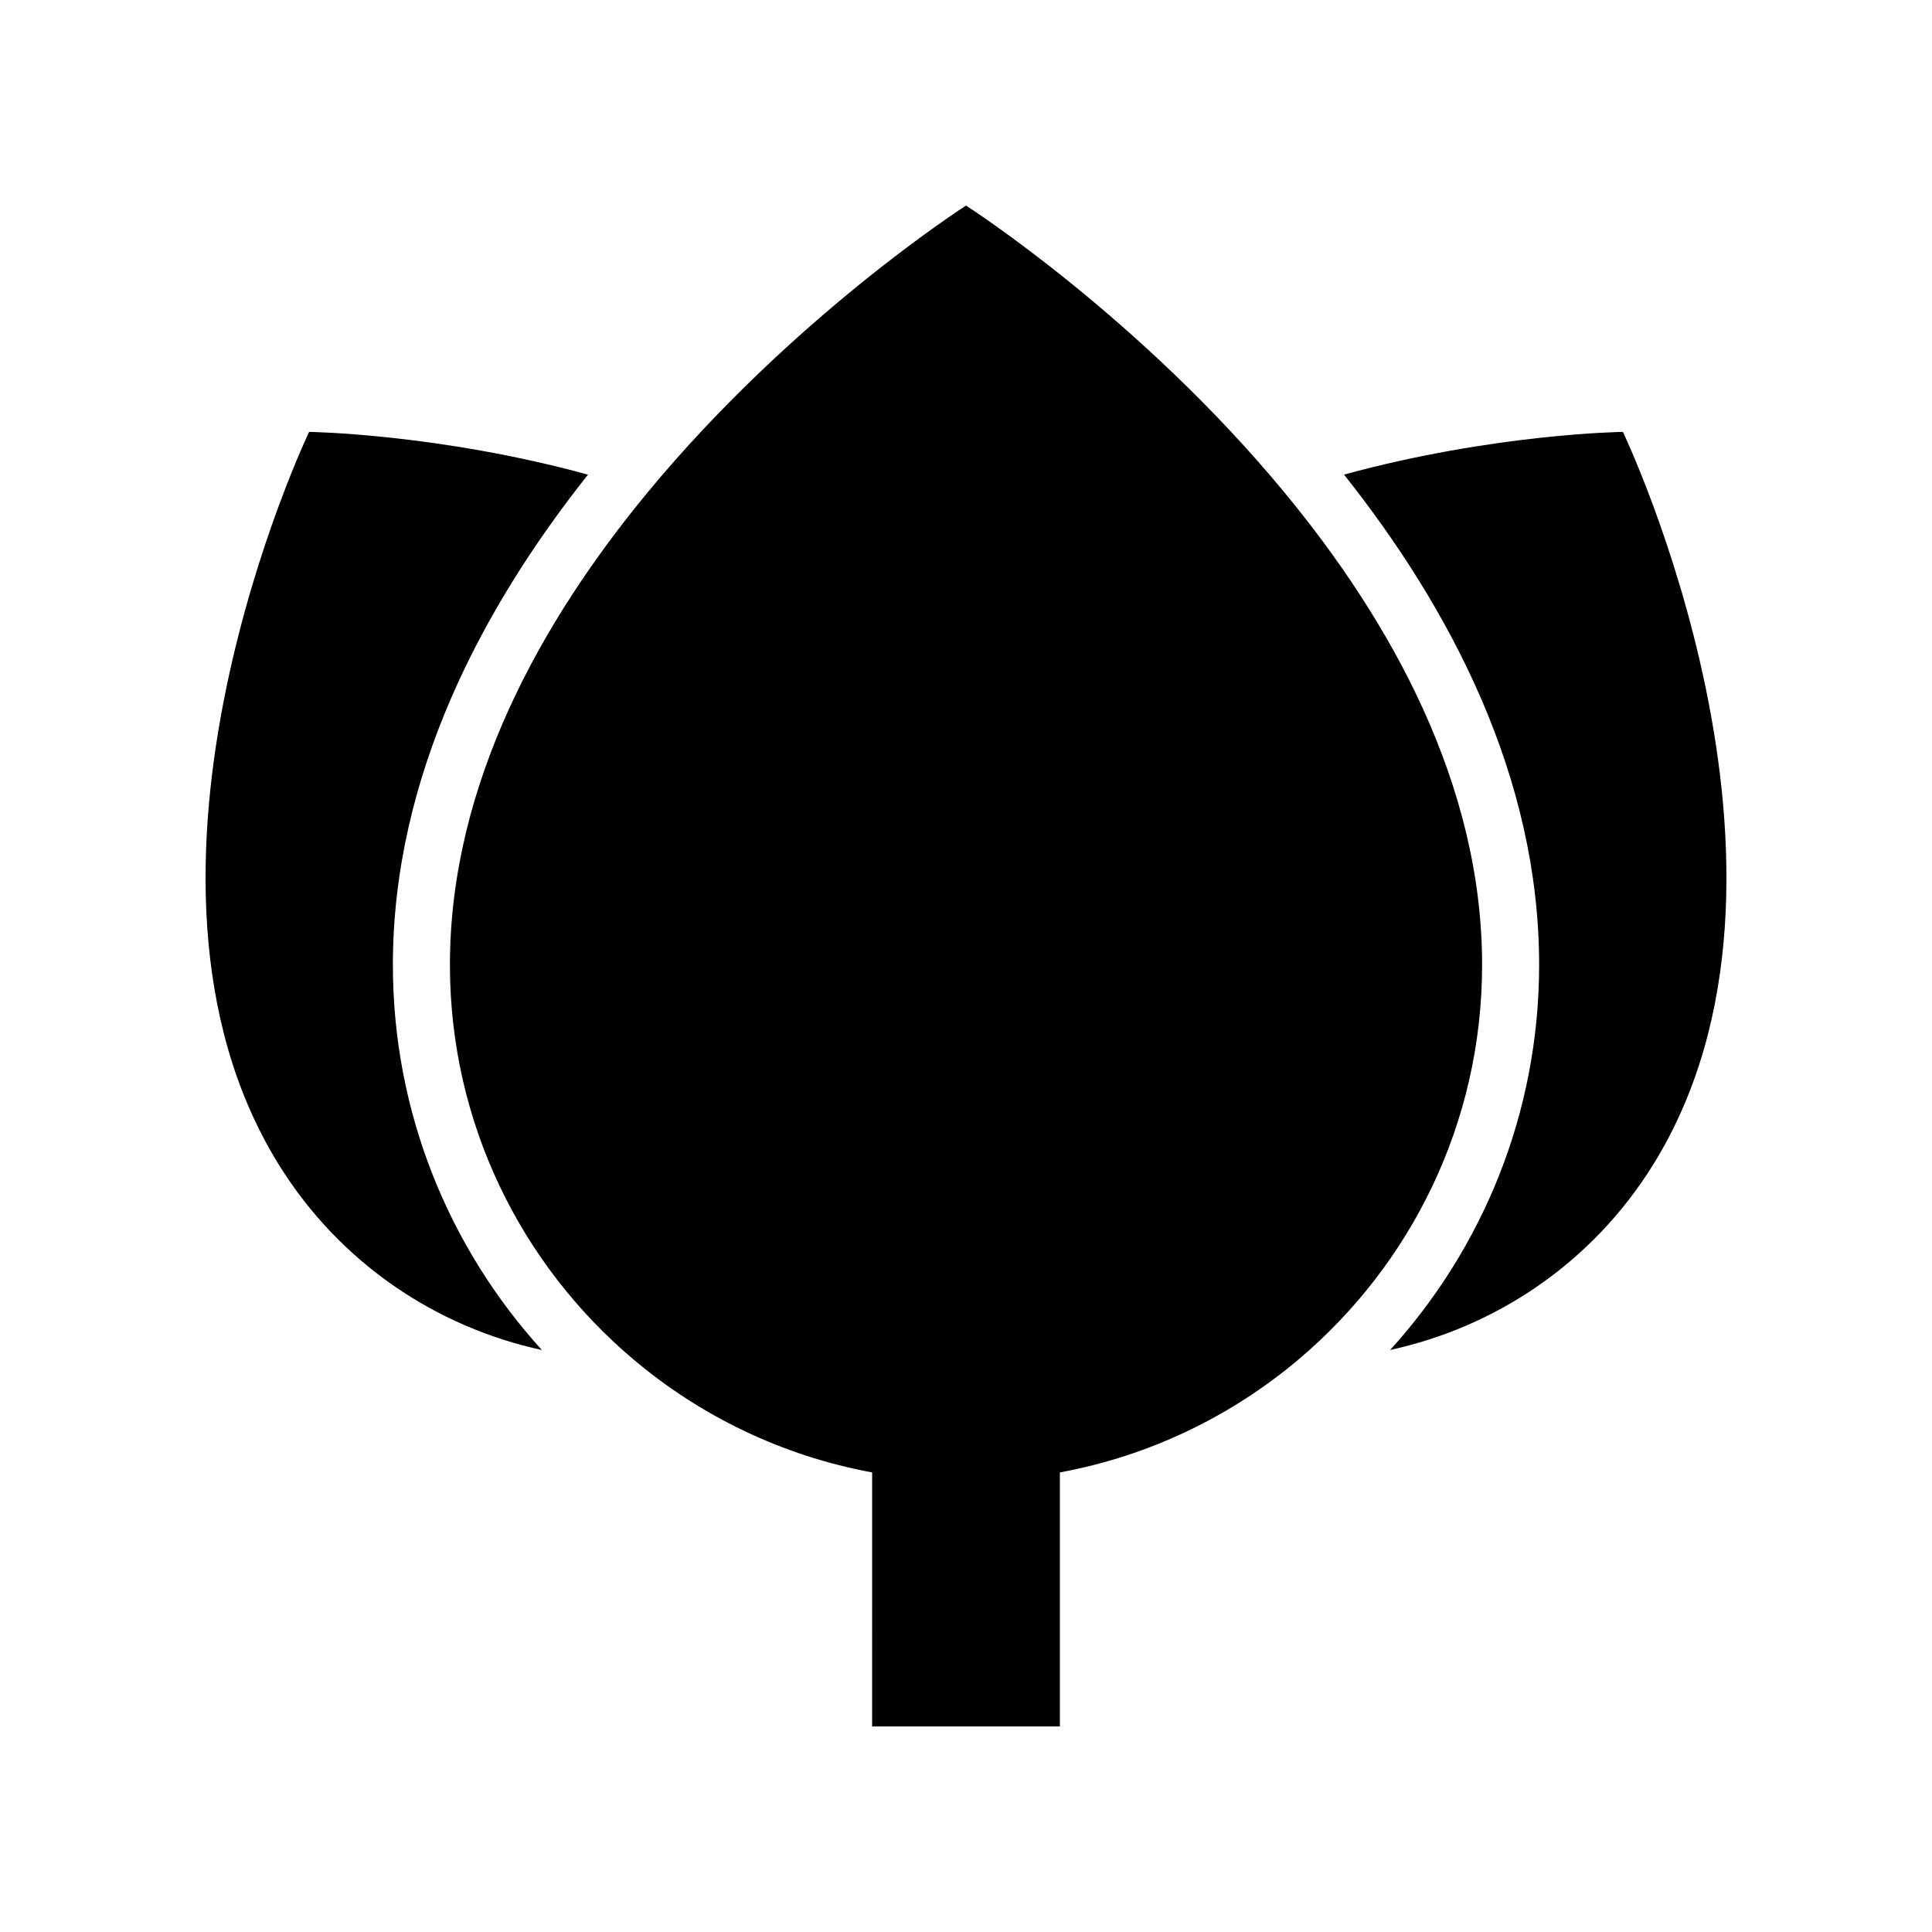 <?xml version="1.0" encoding="UTF-8"?>
<!-- Uploaded to: ICON Repo, www.iconrepo.com, Generator: ICON Repo Mixer Tools -->
<svg fill="#000000" width="800px" height="800px" version="1.1" viewBox="144 144 512 512" xmlns="http://www.w3.org/2000/svg">
 <g>
  <path d="m299.82 269.78c-39.738-10.867-73.902-11.324-73.902-11.324 0-0.004-56.004 116.95-7.996 194.24 16.254 26.168 41.777 43.016 69.68 49.07-24.52-26.984-39.484-62.801-39.484-102.05 0-49.965 23.613-94.543 51.703-129.93z"/>
  <path d="m582.08 452.69c48.008-77.289-7.996-194.24-7.996-194.24s-34.164 0.457-73.902 11.324c28.09 35.395 51.703 79.969 51.703 129.93 0 39.246-14.965 75.066-39.484 102.05 27.902-6.059 53.426-22.902 69.68-49.07z"/>
  <path d="m375.12 601.52h49.762v-67.316c23.855-4.391 45.539-14.973 63.336-30.012 29.684-25.09 48.555-62.574 48.555-104.48 0-47.938-24.25-91.133-52.316-125.13-38.609-46.773-84.453-76.102-84.453-76.102s-45.844 29.328-84.453 76.102c-28.066 34-52.316 77.199-52.316 125.13 0 41.91 18.871 79.395 48.555 104.48 17.797 15.043 39.484 25.621 63.336 30.012v15.34z"/>
 </g>
</svg>